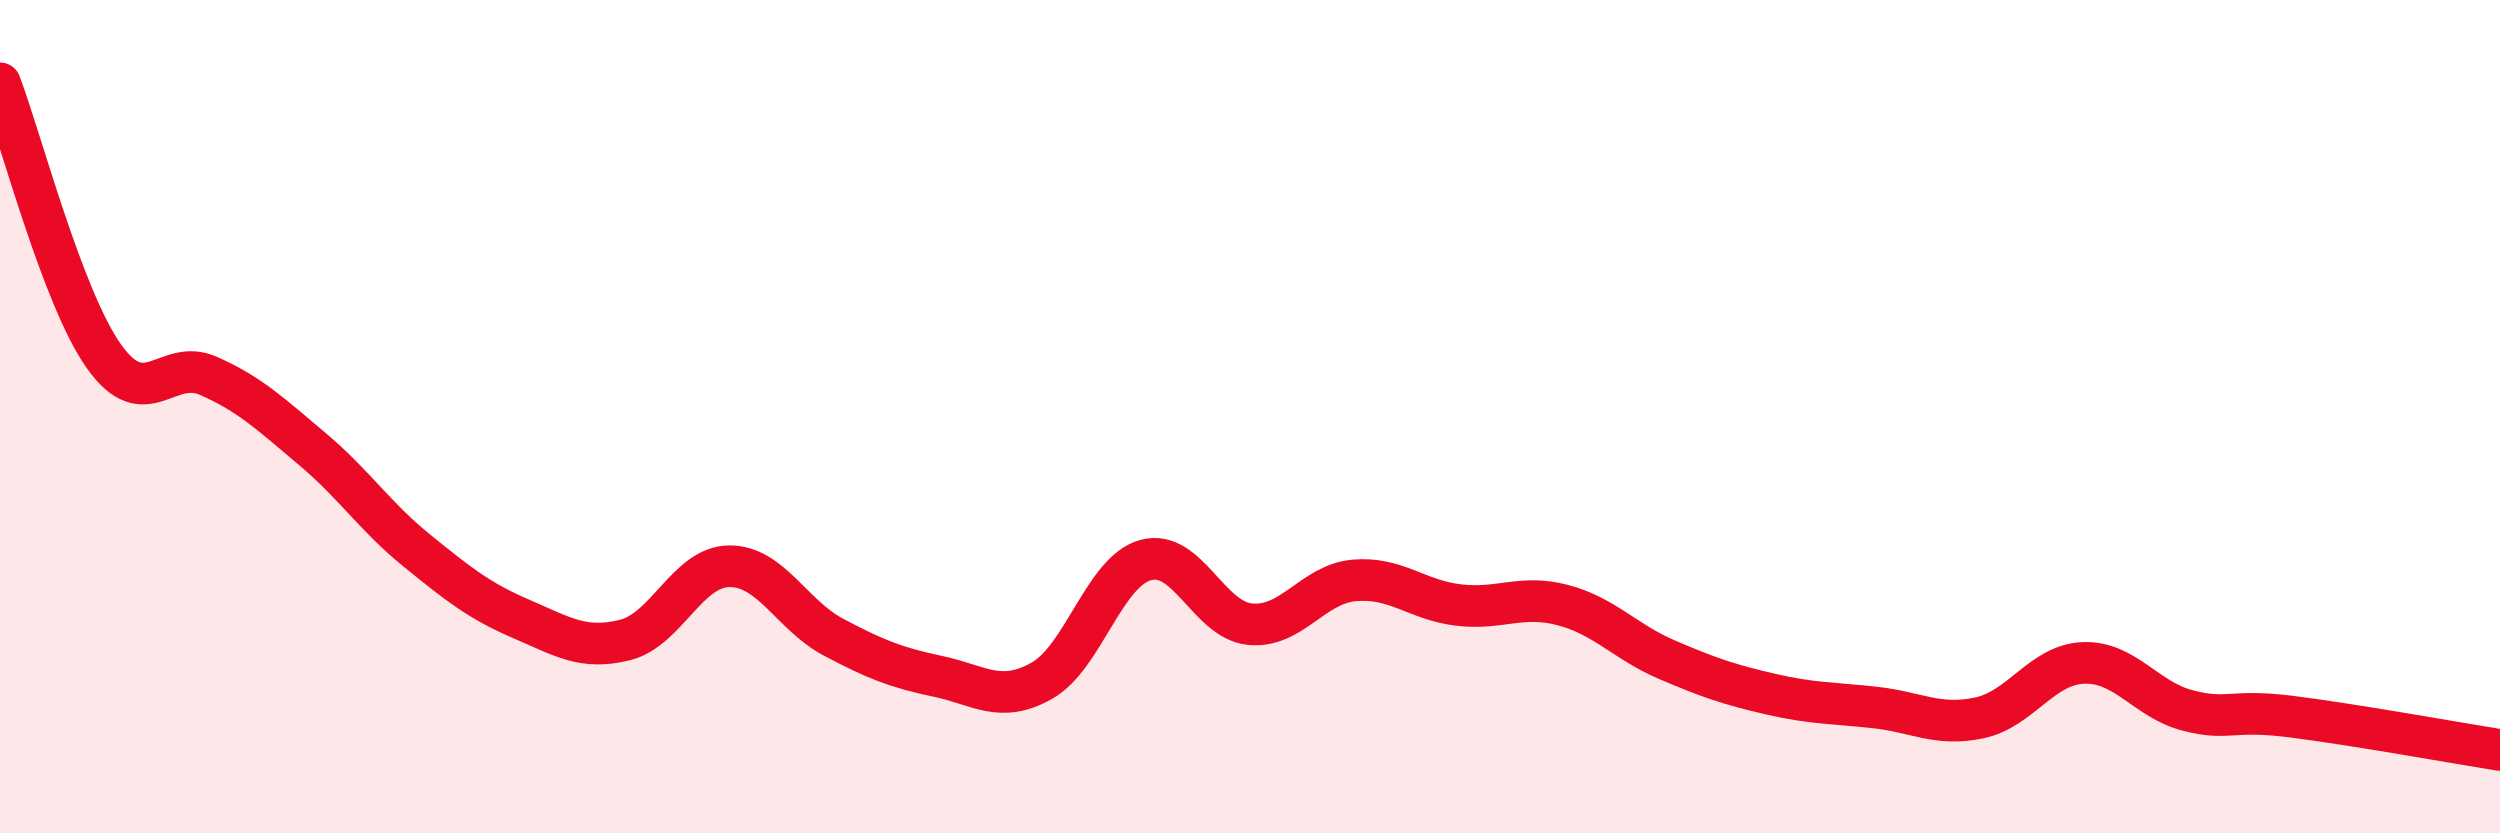 
    <svg width="60" height="20" viewBox="0 0 60 20" xmlns="http://www.w3.org/2000/svg">
      <path
        d="M 0,2 C 0.5,3.31 1.5,7.16 2.5,8.56 C 3.5,9.96 4,8.58 5,9.02 C 6,9.46 6.5,9.94 7.5,10.78 C 8.5,11.62 9,12.4 10,13.21 C 11,14.02 11.5,14.42 12.5,14.85 C 13.5,15.28 14,15.61 15,15.36 C 16,15.11 16.5,13.6 17.5,13.59 C 18.5,13.58 19,14.76 20,15.29 C 21,15.82 21.5,16.02 22.5,16.23 C 23.5,16.44 24,16.9 25,16.34 C 26,15.78 26.5,13.71 27.5,13.44 C 28.5,13.17 29,14.88 30,14.98 C 31,15.08 31.5,14.02 32.5,13.93 C 33.5,13.84 34,14.4 35,14.52 C 36,14.64 36.5,14.26 37.5,14.52 C 38.5,14.78 39,15.4 40,15.83 C 41,16.26 41.5,16.43 42.5,16.66 C 43.5,16.89 44,16.87 45,16.98 C 46,17.09 46.5,17.44 47.5,17.23 C 48.5,17.02 49,15.95 50,15.91 C 51,15.87 51.5,16.79 52.5,17.05 C 53.5,17.31 53.5,17.01 55,17.2 C 56.5,17.39 59,17.84 60,18L60 20L0 20Z"
        fill="#EB0A25"
        opacity="0.1"
        stroke-linecap="round"
        stroke-linejoin="round"
      />
      <path
        d="M 0,2 C 0.5,3.31 1.5,7.16 2.5,8.56 C 3.5,9.96 4,8.58 5,9.02 C 6,9.46 6.5,9.94 7.5,10.78 C 8.5,11.62 9,12.4 10,13.21 C 11,14.02 11.5,14.42 12.5,14.85 C 13.5,15.28 14,15.61 15,15.36 C 16,15.11 16.5,13.6 17.5,13.59 C 18.5,13.58 19,14.76 20,15.29 C 21,15.82 21.5,16.02 22.5,16.23 C 23.5,16.44 24,16.9 25,16.34 C 26,15.78 26.5,13.71 27.5,13.44 C 28.5,13.17 29,14.88 30,14.98 C 31,15.08 31.5,14.02 32.5,13.93 C 33.5,13.84 34,14.4 35,14.52 C 36,14.64 36.5,14.26 37.5,14.52 C 38.5,14.78 39,15.4 40,15.83 C 41,16.26 41.5,16.43 42.5,16.66 C 43.5,16.89 44,16.87 45,16.98 C 46,17.09 46.5,17.44 47.5,17.23 C 48.5,17.02 49,15.95 50,15.91 C 51,15.87 51.5,16.79 52.5,17.05 C 53.5,17.31 53.5,17.01 55,17.2 C 56.5,17.39 59,17.84 60,18"
        stroke="#EB0A25"
        stroke-width="1"
        fill="none"
        stroke-linecap="round"
        stroke-linejoin="round"
      />
    </svg>
  
